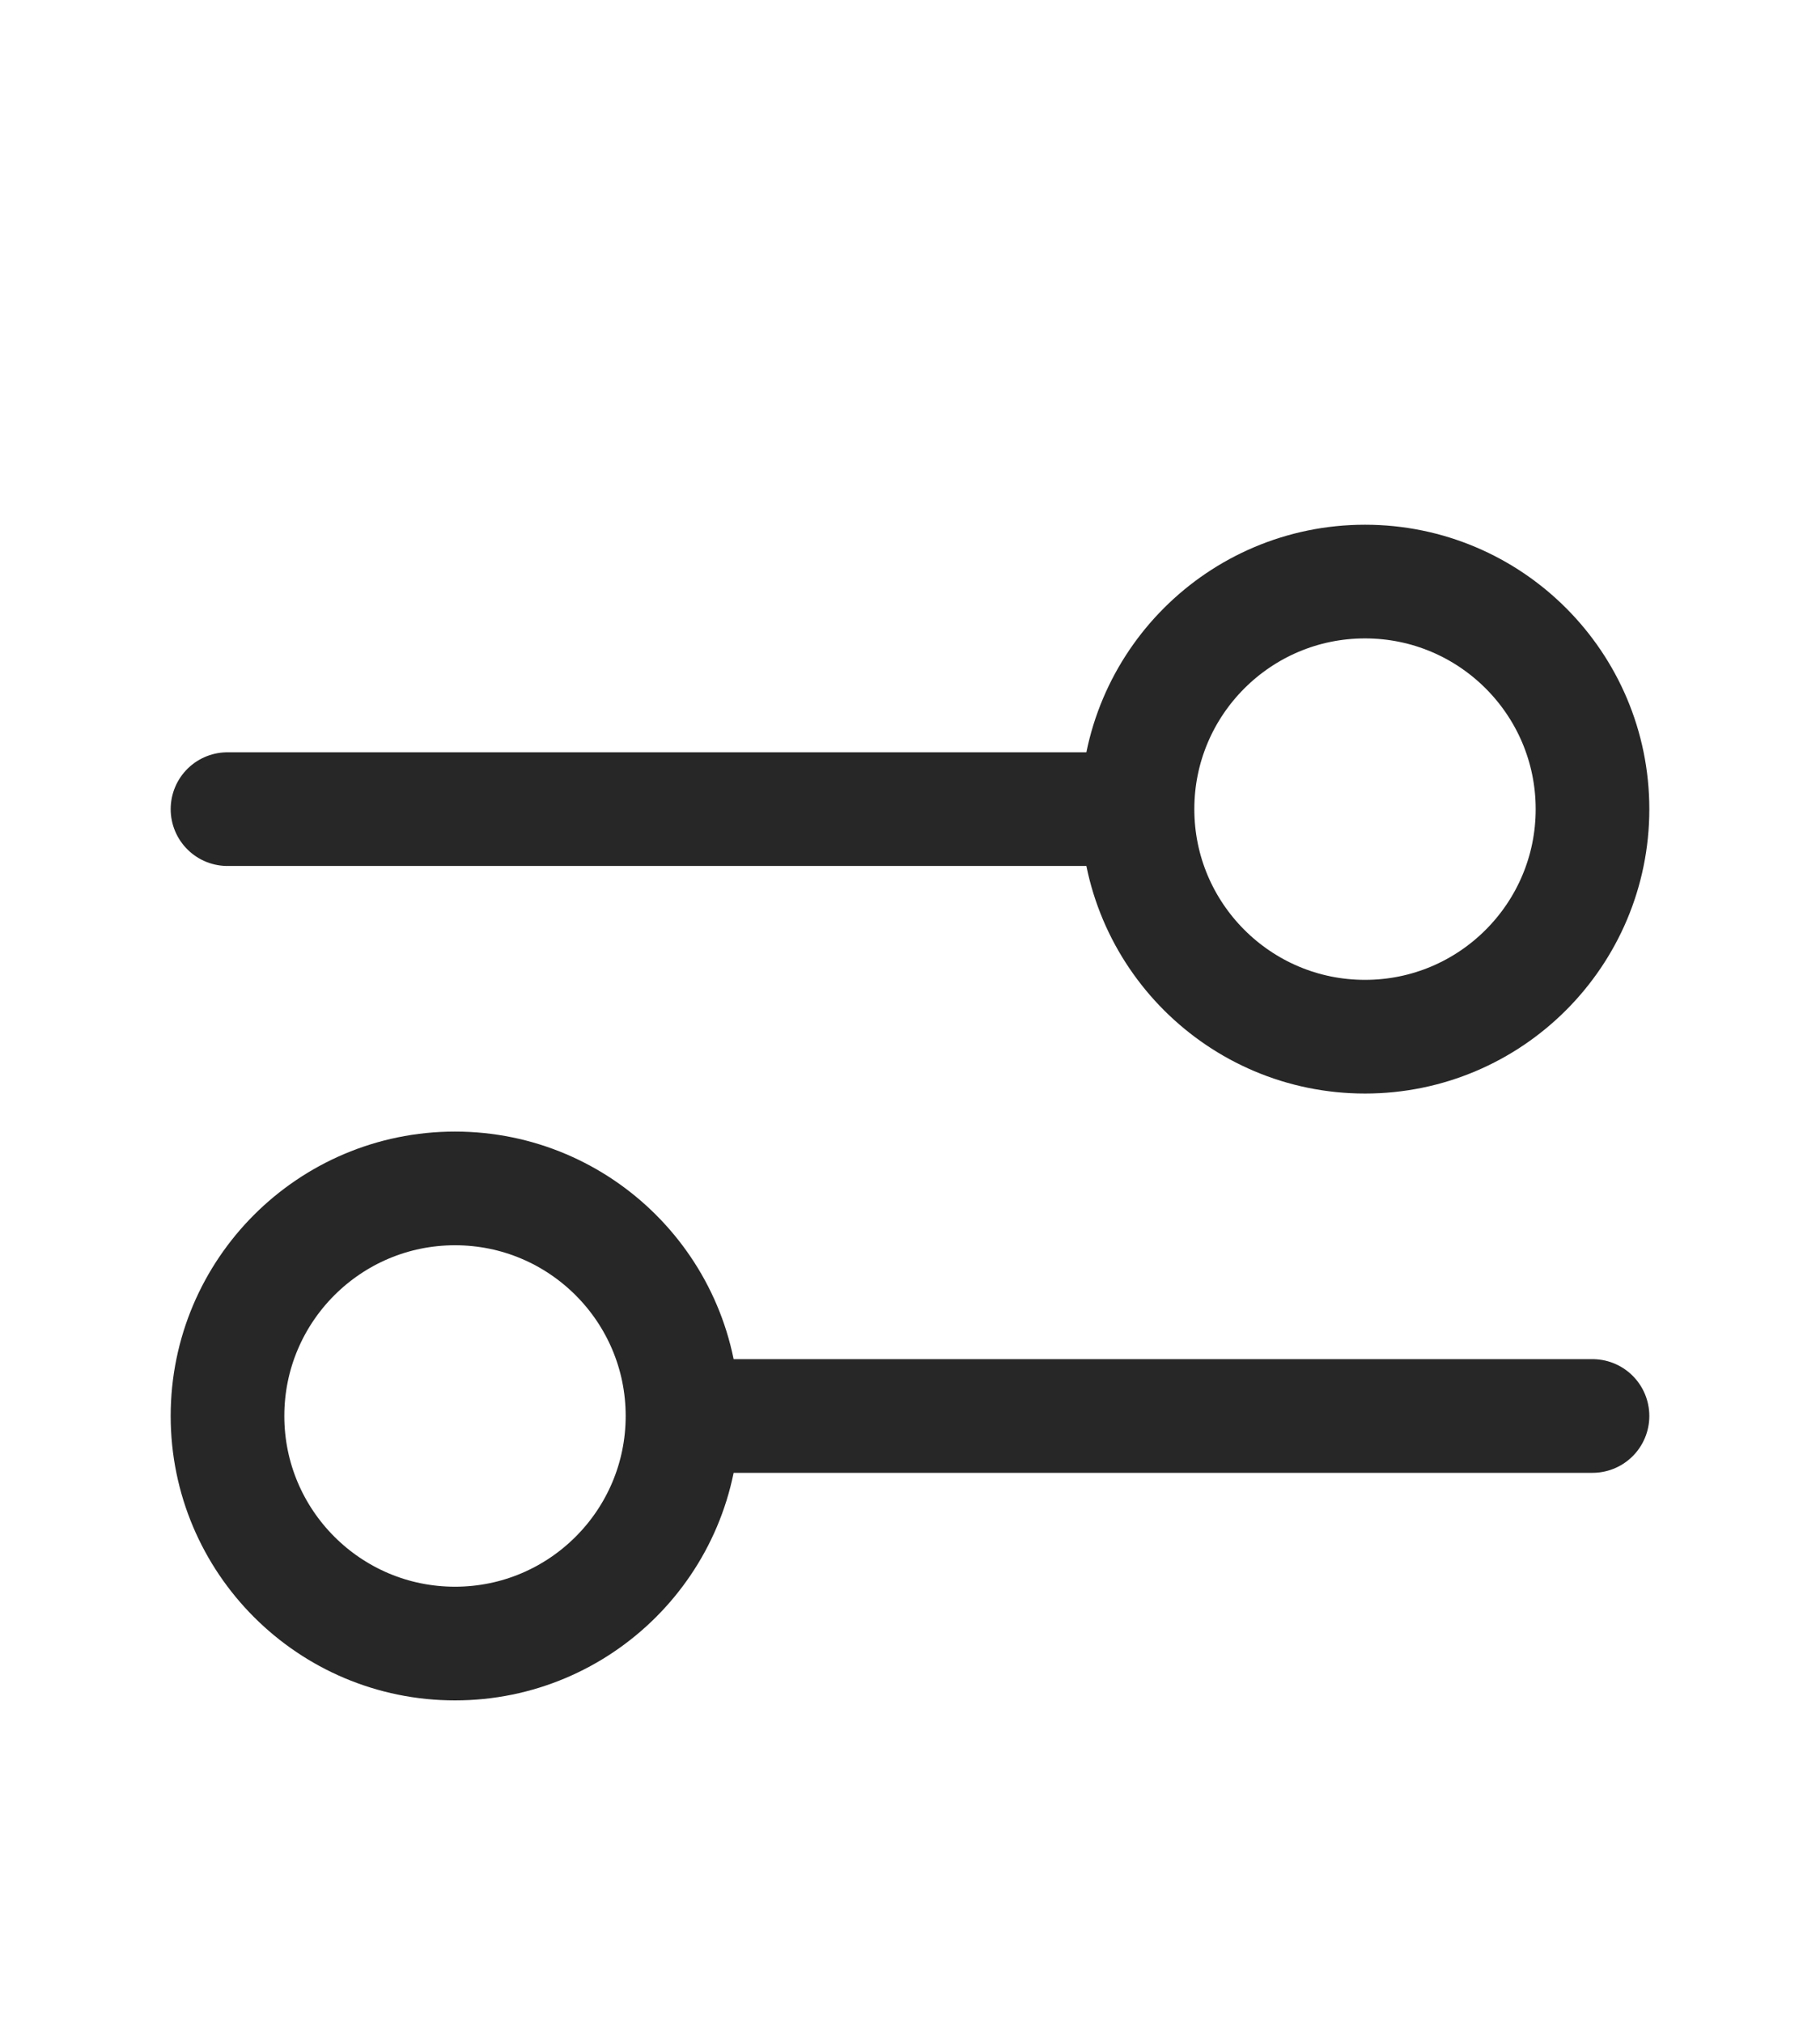<svg width="9" height="10" viewBox="0 0 9 10" fill="none" xmlns="http://www.w3.org/2000/svg">
    <path d="M1.125 4H5.625M5.625 4C5.625 4.621 6.129 5.125 6.75 5.125C7.371 5.125 7.875 4.621 7.875 4C7.875 3.379 7.371 2.875 6.75 2.875C6.129 2.875 5.625 3.379 5.625 4ZM3.375 7H7.875M3.375 7C3.375 7.621 2.871 8.125 2.25 8.125C1.629 8.125 1.125 7.621 1.125 7C1.125 6.379 1.629 5.875 2.25 5.875C2.871 5.875 3.375 6.379 3.375 7Z" stroke="#272727" stroke-width="0.562" stroke-linecap="round" stroke-linejoin="round"/>
</svg>

